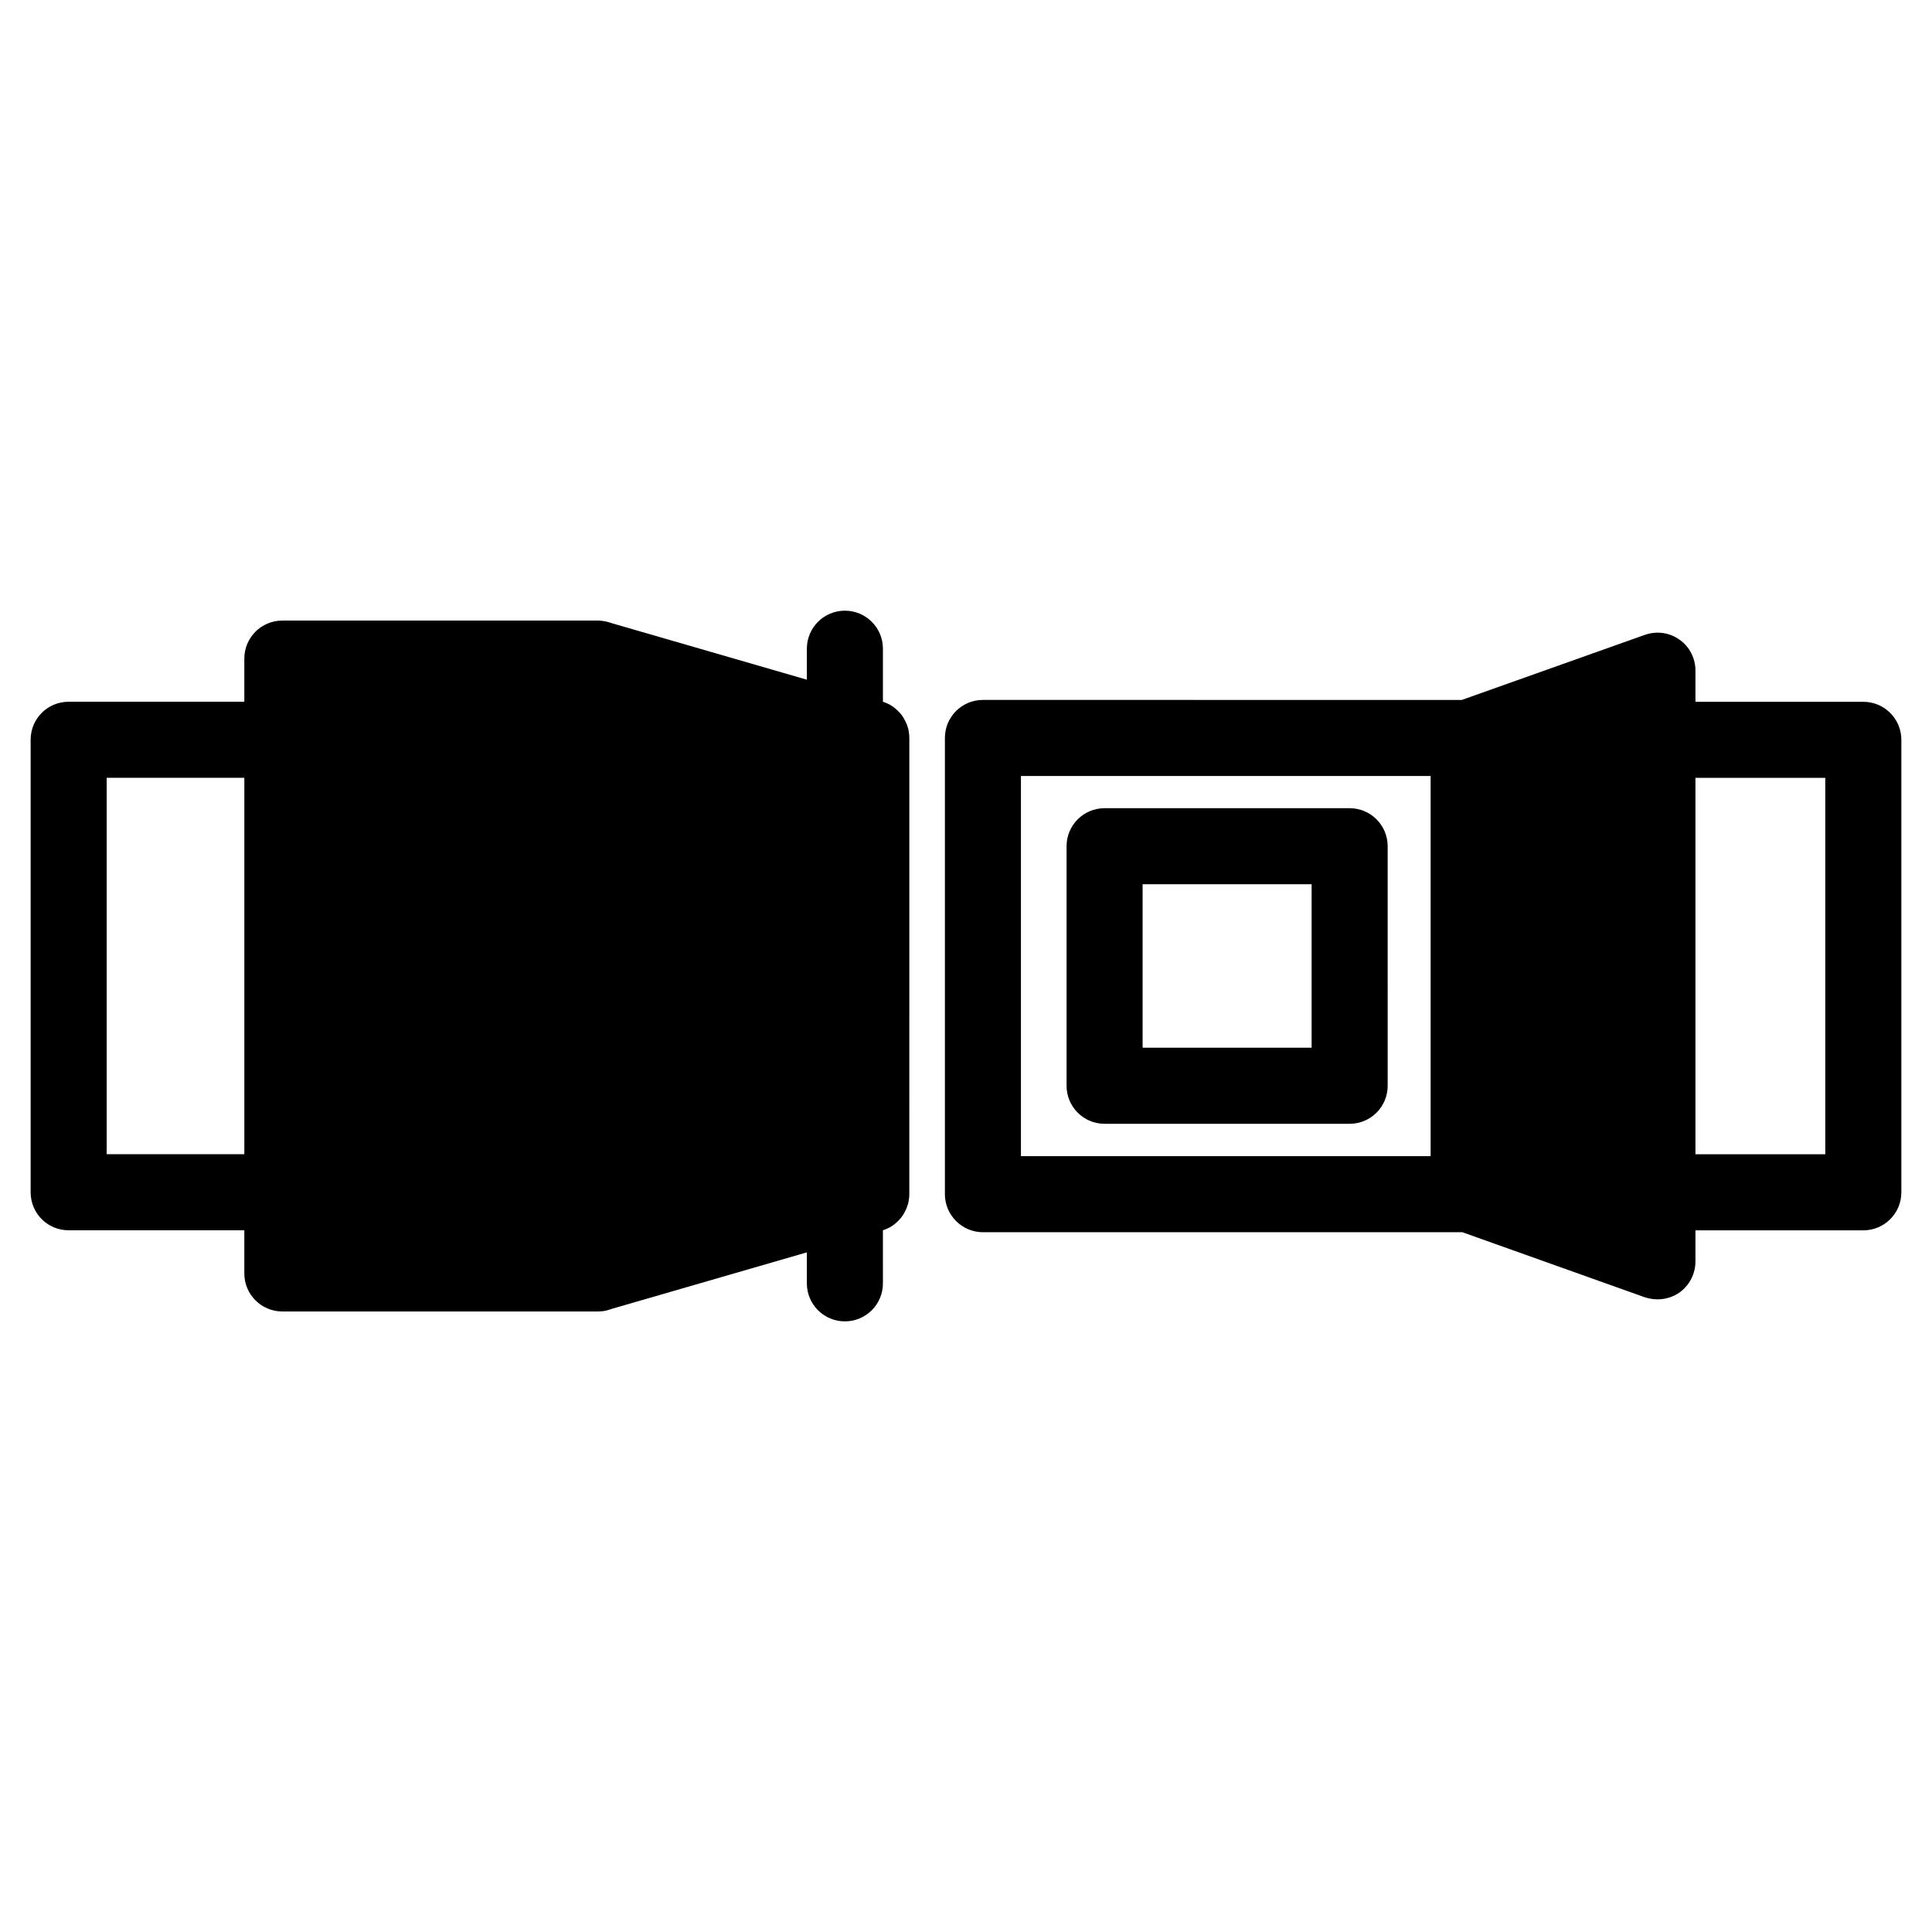 <?xml version="1.0" encoding="UTF-8"?>
<!-- The Best Svg Icon site in the world: iconSvg.co, Visit us! https://iconsvg.co -->
<svg fill="#000000" width="800px" height="800px" version="1.1" viewBox="144 144 512 512" xmlns="http://www.w3.org/2000/svg">
 <g>
  <path d="m501.67 358.18h-64.941c-5.594 0-10.078 4.535-10.078 10.078v63.48c0 5.543 4.484 10.078 10.078 10.078h64.941c5.594 0 10.078-4.535 10.078-10.078l-0.004-63.484c0-5.543-4.484-10.074-10.074-10.074zm-10.078 63.48h-44.789v-43.328h44.789z"/>
  <path d="m384.83 337.88c-0.051-0.504-0.203-1.059-0.402-1.562-0.102-0.352-0.25-0.707-0.453-1.059-0.051-0.152-0.152-0.352-0.25-0.504-0.402-0.855-1.008-1.613-1.715-2.316-0.203-0.203-0.352-0.352-0.555-0.504-0.25-0.25-0.504-0.453-0.805-0.656-0.453-0.301-0.906-0.605-1.41-0.805-0.402-0.203-0.805-0.352-1.258-0.504v-14.055c0-5.594-4.535-10.078-10.078-10.078s-10.078 4.484-10.078 10.078v8.211l-51.488-14.914-1.109-0.352c-0.957-0.25-1.914-0.402-2.82-0.402h-83.582c-5.543 0-10.078 4.484-10.078 10.078v11.438l-46.551-0.004c-5.594 0-10.078 4.484-10.078 10.078v119.91c0 5.594 4.484 10.078 10.078 10.078h46.551v11.438c0 5.594 4.535 10.078 10.078 10.078h83.582c0.957 0 1.863-0.102 2.82-0.402l1.109-0.352 51.488-14.914v8.211c0 5.594 4.535 10.078 10.078 10.078s10.078-4.484 10.078-10.078l-0.004-14.062c0.453-0.152 0.855-0.301 1.258-0.504 0.504-0.203 0.957-0.504 1.41-0.805 0.301-0.203 0.555-0.402 0.805-0.656 0.203-0.152 0.352-0.301 0.555-0.504 0.707-0.707 1.309-1.461 1.715-2.316 0.102-0.152 0.203-0.352 0.25-0.504 0.203-0.352 0.352-0.707 0.453-1.059 0.203-0.504 0.352-1.059 0.402-1.562 0.102-0.555 0.152-1.109 0.152-1.664l0.004-120.91c0-0.555-0.051-1.109-0.152-1.664zm-176.08 112h-36.477v-99.754h36.477z"/>
  <path d="m637.8 329.99h-44.488v-8.262c0-3.273-1.562-6.348-4.231-8.211-2.672-1.914-6.098-2.367-9.219-1.258l-48.465 17.23-126.91-0.004c-5.543 0-10.078 4.484-10.078 10.078v120.91c0 5.543 4.535 10.078 10.078 10.078h127.06l48.316 17.23c1.109 0.352 2.266 0.555 3.375 0.555 2.066 0 4.133-0.605 5.844-1.812 2.672-1.914 4.231-4.988 4.231-8.262v-8.211h44.488c5.543 0 10.078-4.484 10.078-10.078v-119.91c-0.004-5.598-4.535-10.082-10.078-10.082zm-114.67 120.41h-108.57v-100.76h108.57zm104.59-0.504h-34.41v-99.754h34.41z"/>
 </g>
</svg>
